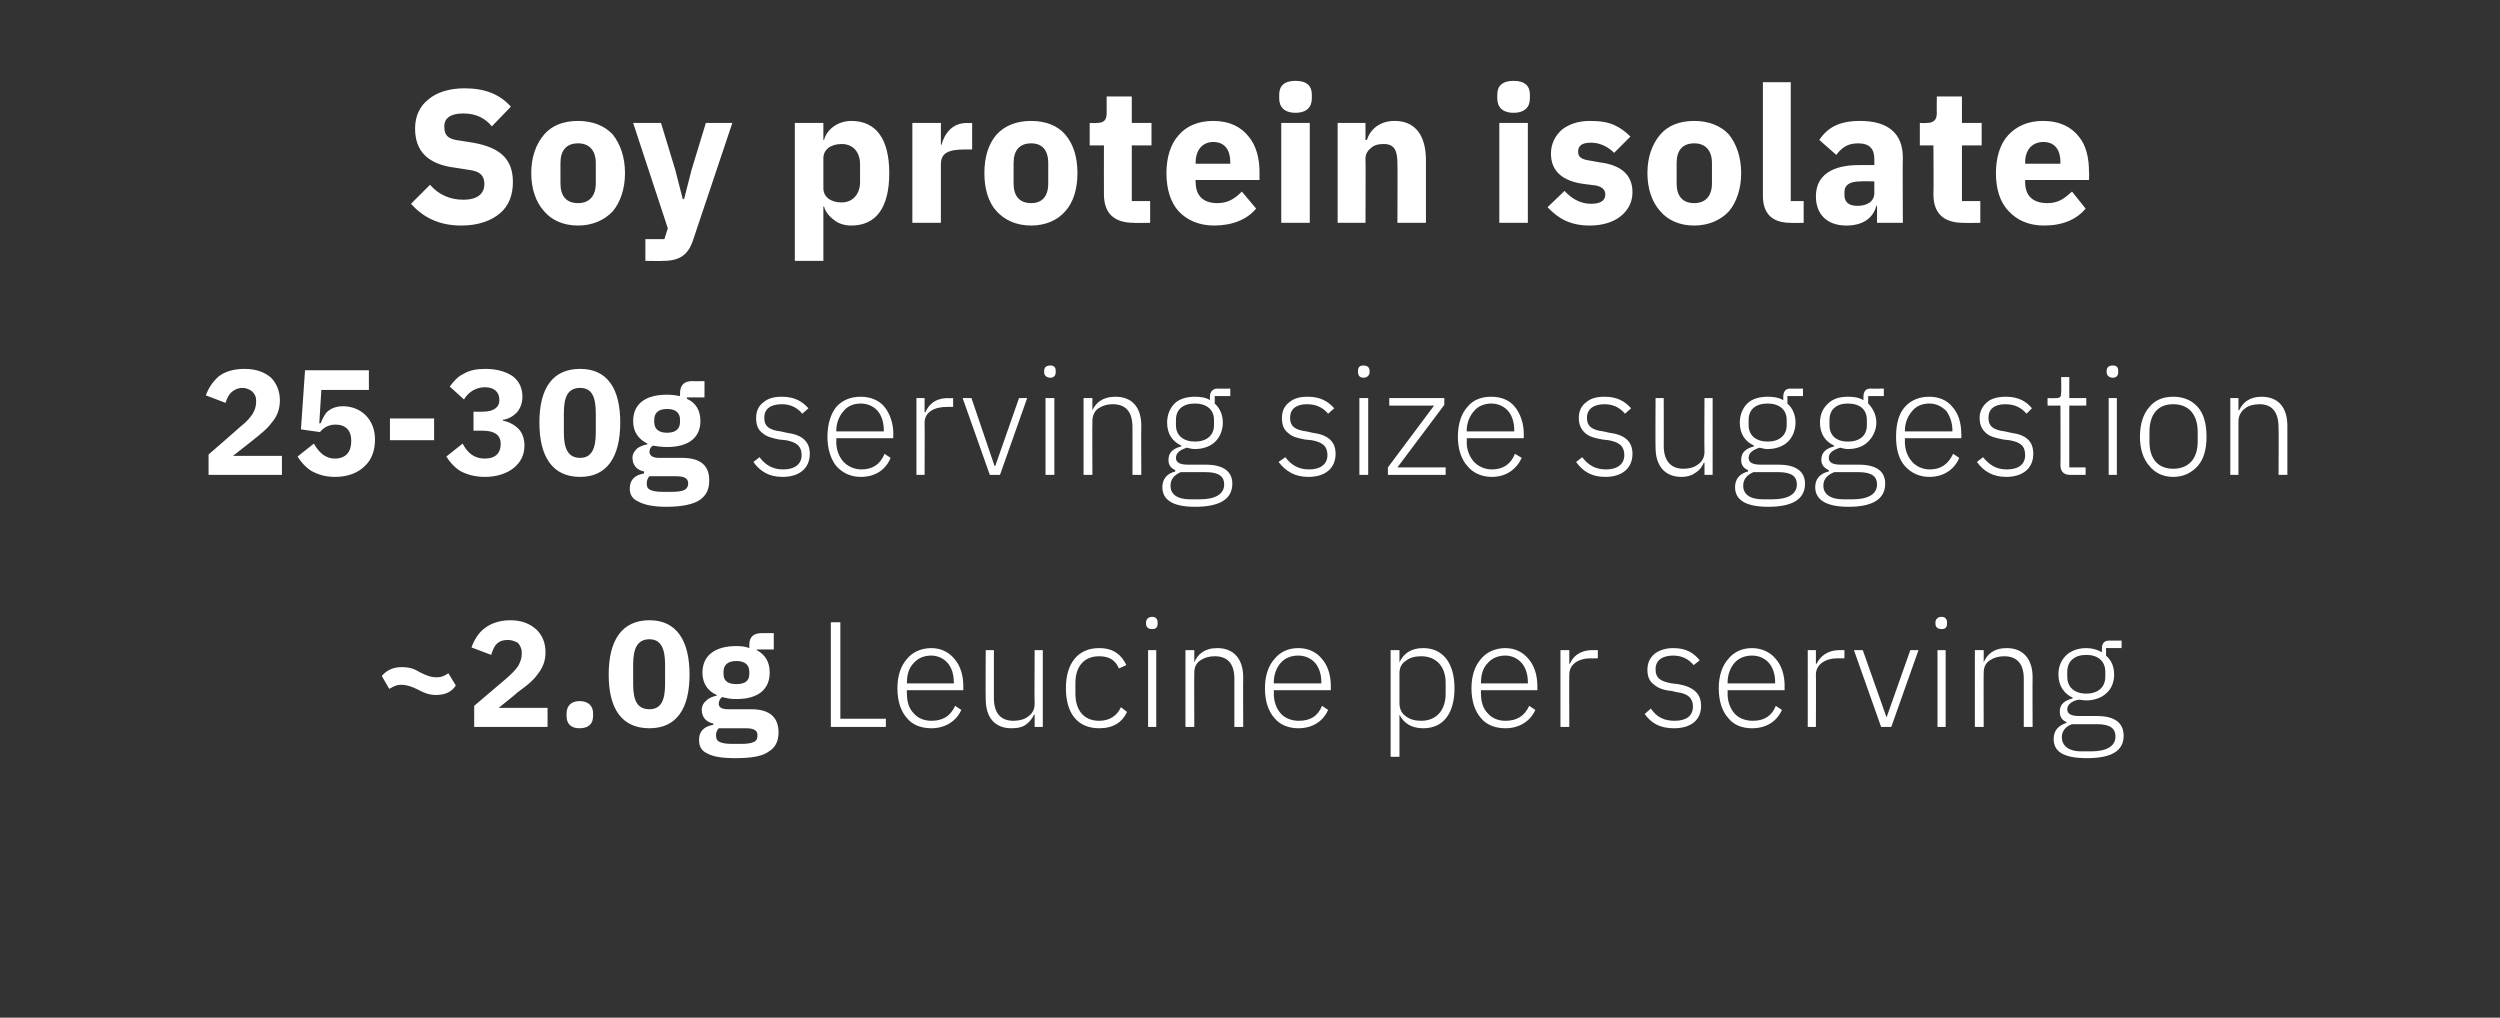 <?xml version="1.0" standalone="no"?><!DOCTYPE svg PUBLIC "-//W3C//DTD SVG 1.1//EN" "http://www.w3.org/Graphics/SVG/1.1/DTD/svg11.dtd"><svg xmlns="http://www.w3.org/2000/svg" version="1.1" width="368px" height="149.8px" viewBox="0 -11 368 149.8" style="top:-11px"><rect x="0" y="-11" width="368" height="149.8" fill="#333333" stroke="none"/>  <desc>Soy protein isolate 25 30g serving size suggestion ~2.0g Leucine per serving</desc>  <defs/>  <g id="Polygon179036">    <path d="M 67.1 89.9 C 67.1 89.9 66 88.1 66 88.1 C 65.4 88.5 65 88.7 64.3 88.7 C 63.4 88.7 62.7 88.4 61.9 88 C 60.9 87.4 60.2 87.2 59.1 87.2 C 57.7 87.2 56.8 87.8 56.2 88.5 C 56.2 88.5 57.3 90.4 57.3 90.4 C 58 90 58.4 89.8 59 89.8 C 59.9 89.8 60.7 90.1 61.5 90.5 C 62.4 91 63.2 91.3 64.2 91.3 C 65.7 91.3 66.6 90.7 67.1 89.9 Z M 80.6 93.2 L 73.4 93.2 C 73.4 93.2 76.22 90.95 76.2 90.9 C 77.3 90.1 78.4 89.3 79.1 88.3 C 79.9 87.3 80.3 86.3 80.3 85 C 80.3 83.6 79.8 82.5 79 81.7 C 78 80.8 76.8 80.3 75.1 80.3 C 73.5 80.3 72.2 80.8 71.3 81.5 C 70.4 82.2 69.8 83.2 69.4 84.3 C 69.4 84.3 72.3 85.4 72.3 85.4 C 72.5 84.8 72.7 84.2 73.1 83.8 C 73.5 83.4 74 83.2 74.8 83.2 C 75.3 83.2 75.8 83.4 76.2 83.6 C 76.5 83.9 76.8 84.4 76.8 85 C 76.8 85 76.8 85.3 76.8 85.3 C 76.8 85.9 76.6 86.4 76.3 87 C 75.9 87.6 75.3 88.2 74.5 88.9 C 74.49 88.9 69.8 92.9 69.8 92.9 L 69.8 96 L 80.6 96 L 80.6 93.2 Z M 87.3 94.4 C 87.3 94.4 87.3 94 87.3 94 C 87.3 93 86.7 92.2 85.3 92.2 C 84 92.2 83.4 93 83.4 94 C 83.4 94 83.4 94.4 83.4 94.4 C 83.4 95.5 84 96.2 85.3 96.2 C 86.7 96.2 87.3 95.5 87.3 94.4 Z M 101.5 88.3 C 101.5 83.3 99.6 80.3 95.6 80.3 C 91.5 80.3 89.6 83.3 89.6 88.3 C 89.6 93.3 91.5 96.2 95.6 96.2 C 99.6 96.2 101.5 93.3 101.5 88.3 Z M 93.2 89.7 C 93.2 89.7 93.2 86.8 93.2 86.8 C 93.2 84.5 93.8 83.1 95.6 83.1 C 97.3 83.1 97.9 84.5 97.9 86.8 C 97.9 86.8 97.9 89.7 97.9 89.7 C 97.9 92.1 97.3 93.4 95.6 93.4 C 93.8 93.4 93.2 92.1 93.2 89.7 Z M 110.6 93.4 C 110.6 93.4 107.2 93.4 107.2 93.4 C 106.2 93.4 105.8 93.1 105.8 92.6 C 105.8 92.2 106 91.8 106.3 91.6 C 107 91.8 107.6 91.9 108.4 91.9 C 111.7 91.9 113.3 90.4 113.3 88 C 113.3 86.5 112.7 85.4 111.4 84.7 C 111.36 84.74 111.4 84.6 111.4 84.6 L 113.9 84.6 L 113.9 82.2 C 113.9 82.2 112.08 82.19 112.1 82.2 C 111 82.2 110.3 82.7 110.3 83.9 C 110.3 83.9 110.3 84.4 110.3 84.4 C 109.8 84.2 109.2 84.1 108.4 84.1 C 105 84.1 103.4 85.7 103.4 88 C 103.4 89.5 104.1 90.7 105.5 91.3 C 105.5 91.3 105.5 91.4 105.5 91.4 C 105 91.5 104.4 91.7 104 92.1 C 103.6 92.4 103.3 92.9 103.3 93.5 C 103.3 94.5 103.9 95.3 105 95.5 C 105 95.5 105 95.7 105 95.7 C 103.7 95.9 102.9 96.6 102.9 97.9 C 102.9 98.8 103.2 99.5 104.1 99.9 C 105 100.4 106.3 100.6 108.3 100.6 C 110.7 100.6 112.3 100.3 113.2 99.6 C 114.2 99 114.6 98 114.6 96.8 C 114.6 94.7 113.4 93.4 110.6 93.4 Z M 111 98.2 C 110.6 98.4 110 98.5 109.1 98.5 C 109.1 98.5 107.8 98.5 107.8 98.5 C 106.9 98.5 106.3 98.4 105.9 98.2 C 105.5 98 105.4 97.7 105.4 97.2 C 105.4 96.9 105.5 96.5 105.8 96.2 C 105.8 96.2 109.8 96.2 109.8 96.2 C 111.1 96.2 111.5 96.6 111.5 97.2 C 111.5 97.7 111.4 98 111 98.2 Z M 106.5 88.2 C 106.5 88.2 106.5 87.9 106.5 87.9 C 106.5 86.9 107.1 86.3 108.4 86.3 C 109.7 86.3 110.3 86.9 110.3 87.9 C 110.3 87.9 110.3 88.2 110.3 88.2 C 110.3 89.2 109.7 89.7 108.4 89.7 C 107.1 89.7 106.5 89.2 106.5 88.2 Z M 130.4 96 L 130.4 94.8 L 123.7 94.8 L 123.7 80.6 L 122.3 80.6 L 122.3 96 L 130.4 96 Z M 141.5 93.5 C 141.5 93.5 140.6 92.9 140.6 92.9 C 139.9 94.4 138.8 95.1 137.1 95.1 C 136 95.1 135.1 94.7 134.5 94 C 133.8 93.3 133.5 92.3 133.5 91.1 C 133.47 91.12 133.5 90.6 133.5 90.6 L 141.8 90.6 C 141.8 90.6 141.8 89.98 141.8 90 C 141.8 88.3 141.3 86.9 140.5 86 C 139.7 85 138.5 84.4 137.1 84.4 C 135.6 84.4 134.3 85 133.5 86 C 132.6 87 132.1 88.5 132.1 90.3 C 132.1 92.2 132.6 93.7 133.5 94.7 C 134.3 95.7 135.6 96.2 137.1 96.2 C 139.2 96.2 140.8 95.1 141.5 93.5 Z M 139.5 86.6 C 140.1 87.3 140.4 88.3 140.4 89.4 C 140.44 89.43 140.4 89.6 140.4 89.6 L 133.5 89.6 C 133.5 89.6 133.47 89.5 133.5 89.5 C 133.5 88.3 133.8 87.3 134.5 86.6 C 135.1 85.9 136 85.5 137.1 85.5 C 138 85.5 138.9 85.9 139.5 86.6 Z M 152.3 96 L 153.5 96 L 153.5 84.7 L 152.3 84.7 C 152.3 84.7 152.25 92.6 152.3 92.6 C 152.3 93.5 151.9 94.1 151.3 94.5 C 150.8 94.9 150 95.1 149.2 95.1 C 147.3 95.1 146.3 94 146.3 91.7 C 146.31 91.7 146.3 84.7 146.3 84.7 L 145.1 84.7 C 145.1 84.7 145.06 91.94 145.1 91.9 C 145.1 94.7 146.5 96.2 148.9 96.2 C 149.9 96.2 150.6 96 151.1 95.6 C 151.6 95.2 152 94.7 152.2 94.2 C 152.17 94.18 152.3 94.2 152.3 94.2 L 152.3 96 Z M 165.9 93.8 C 165.9 93.8 165 93.1 165 93.1 C 164.4 94.4 163.3 95.1 161.8 95.1 C 159.5 95.1 158.3 93.5 158.3 91.1 C 158.3 91.1 158.3 89.5 158.3 89.5 C 158.3 87.2 159.5 85.6 161.8 85.6 C 163.3 85.6 164.2 86.2 164.7 87.4 C 164.7 87.4 165.8 86.9 165.8 86.9 C 165.1 85.4 163.9 84.4 161.8 84.4 C 158.7 84.4 156.9 86.6 156.9 90.3 C 156.9 94.1 158.7 96.2 161.8 96.2 C 163.9 96.2 165.2 95.3 165.9 93.8 Z M 170.4 80.8 C 170.4 80.8 170.4 80.6 170.4 80.6 C 170.4 80.2 170.2 79.8 169.6 79.8 C 169 79.8 168.7 80.2 168.7 80.6 C 168.7 80.6 168.7 80.8 168.7 80.8 C 168.7 81.3 169 81.6 169.6 81.6 C 170.2 81.6 170.4 81.3 170.4 80.8 Z M 169 96 L 170.2 96 L 170.2 84.7 L 169 84.7 L 169 96 Z M 175.8 96 C 175.8 96 175.77 88.04 175.8 88 C 175.8 87.2 176.1 86.6 176.7 86.2 C 177.3 85.8 178 85.6 178.8 85.6 C 180.7 85.6 181.7 86.7 181.7 88.9 C 181.71 88.95 181.7 96 181.7 96 L 183 96 C 183 96 182.97 88.73 183 88.7 C 183 86 181.6 84.4 179.2 84.4 C 177.3 84.4 176.3 85.3 175.8 86.5 C 175.84 86.48 175.8 86.5 175.8 86.5 L 175.8 84.7 L 174.5 84.7 L 174.5 96 L 175.8 96 Z M 195.5 93.5 C 195.5 93.5 194.6 92.9 194.6 92.9 C 194 94.4 192.9 95.1 191.2 95.1 C 190.1 95.1 189.1 94.7 188.5 94 C 187.9 93.3 187.5 92.3 187.5 91.1 C 187.54 91.12 187.5 90.6 187.5 90.6 L 195.9 90.6 C 195.9 90.6 195.88 89.98 195.9 90 C 195.9 88.3 195.4 86.9 194.6 86 C 193.8 85 192.6 84.4 191.1 84.4 C 189.6 84.4 188.4 85 187.6 86 C 186.7 87 186.2 88.5 186.2 90.3 C 186.2 92.2 186.7 93.7 187.6 94.7 C 188.4 95.7 189.7 96.2 191.1 96.2 C 193.3 96.2 194.8 95.1 195.5 93.5 Z M 193.6 86.6 C 194.2 87.3 194.5 88.3 194.5 89.4 C 194.52 89.43 194.5 89.6 194.5 89.6 L 187.5 89.6 C 187.5 89.6 187.54 89.5 187.5 89.5 C 187.5 88.3 187.9 87.3 188.5 86.6 C 189.1 85.9 190 85.5 191.1 85.5 C 192.1 85.5 193 85.9 193.6 86.6 Z M 204.7 100.4 L 206 100.4 L 206 94.2 C 206 94.2 206.02 94.16 206 94.2 C 206.6 95.4 207.7 96.2 209.5 96.2 C 212.4 96.2 214.1 94.1 214.1 90.3 C 214.1 86.6 212.4 84.4 209.5 84.4 C 207.7 84.4 206.6 85.2 206 86.5 C 206.02 86.5 206 86.5 206 86.5 L 206 84.7 L 204.7 84.7 L 204.7 100.4 Z M 206.9 94.4 C 206.3 94 206 93.3 206 92.5 C 206 92.5 206 88.1 206 88.1 C 206 87.3 206.3 86.7 206.9 86.3 C 207.5 85.8 208.3 85.6 209.2 85.6 C 211.4 85.6 212.8 87.1 212.8 89.5 C 212.8 89.5 212.8 91.1 212.8 91.1 C 212.8 93.6 211.4 95.1 209.2 95.1 C 208.3 95.1 207.5 94.9 206.9 94.4 Z M 226 93.5 C 226 93.5 225.1 92.9 225.1 92.9 C 224.4 94.4 223.3 95.1 221.6 95.1 C 220.5 95.1 219.6 94.7 219 94 C 218.3 93.3 218 92.3 218 91.1 C 217.97 91.12 218 90.6 218 90.6 L 226.3 90.6 C 226.3 90.6 226.31 89.98 226.3 90 C 226.3 88.3 225.8 86.9 225 86 C 224.2 85 223 84.4 221.6 84.4 C 220.1 84.4 218.8 85 218 86 C 217.1 87 216.6 88.5 216.6 90.3 C 216.6 92.2 217.1 93.7 218 94.7 C 218.8 95.7 220.1 96.2 221.6 96.2 C 223.7 96.2 225.3 95.1 226 93.5 Z M 224 86.6 C 224.6 87.3 224.9 88.3 224.9 89.4 C 224.94 89.43 224.9 89.6 224.9 89.6 L 218 89.6 C 218 89.6 217.97 89.5 218 89.5 C 218 88.3 218.3 87.3 219 86.6 C 219.6 85.9 220.5 85.5 221.6 85.5 C 222.5 85.5 223.4 85.9 224 86.6 Z M 231 96 C 231 96 230.97 88.26 231 88.3 C 231 86.8 232.3 85.9 234.2 85.9 C 234.18 85.93 235.2 85.9 235.2 85.9 L 235.2 84.7 C 235.2 84.7 234.42 84.7 234.4 84.7 C 232.5 84.7 231.5 85.7 231.1 86.7 C 231.06 86.72 231 86.7 231 86.7 L 231 84.7 L 229.7 84.7 L 229.7 96 L 231 96 Z M 250.4 92.9 C 250.4 91.1 249.3 90.1 247 89.7 C 247 89.7 246.1 89.6 246.1 89.6 C 244.5 89.3 243.7 88.9 243.7 87.5 C 243.7 86.2 244.7 85.5 246.3 85.5 C 247.8 85.5 248.7 86.2 249.3 86.9 C 249.3 86.9 250.2 86.2 250.2 86.2 C 249.3 85.1 248.2 84.4 246.3 84.4 C 245.2 84.4 244.3 84.7 243.6 85.2 C 242.9 85.8 242.5 86.5 242.5 87.6 C 242.5 88.6 242.8 89.3 243.5 89.8 C 244.1 90.3 244.9 90.6 246 90.7 C 246 90.7 246.9 90.9 246.9 90.9 C 248.5 91.1 249.2 91.8 249.2 93 C 249.2 94.4 248.2 95.1 246.5 95.1 C 245 95.1 243.9 94.6 243 93.3 C 243 93.3 242.1 94.1 242.1 94.1 C 243.1 95.5 244.4 96.2 246.4 96.2 C 248.9 96.2 250.4 95 250.4 92.9 Z M 262.3 93.5 C 262.3 93.5 261.4 92.9 261.4 92.9 C 260.8 94.4 259.7 95.1 258 95.1 C 256.9 95.1 255.9 94.7 255.3 94 C 254.7 93.3 254.3 92.3 254.3 91.1 C 254.33 91.12 254.3 90.6 254.3 90.6 L 262.7 90.6 C 262.7 90.6 262.67 89.98 262.7 90 C 262.7 88.3 262.2 86.9 261.4 86 C 260.6 85 259.3 84.4 257.9 84.4 C 256.4 84.4 255.2 85 254.4 86 C 253.5 87 253 88.5 253 90.3 C 253 92.2 253.5 93.7 254.4 94.7 C 255.2 95.7 256.4 96.2 257.9 96.2 C 260.1 96.2 261.6 95.1 262.3 93.5 Z M 260.4 86.6 C 261 87.3 261.3 88.3 261.3 89.4 C 261.31 89.43 261.3 89.6 261.3 89.6 L 254.3 89.6 C 254.3 89.6 254.33 89.5 254.3 89.5 C 254.3 88.3 254.7 87.3 255.3 86.6 C 255.9 85.9 256.8 85.5 257.9 85.5 C 258.9 85.5 259.8 85.9 260.4 86.6 Z M 267.3 96 C 267.3 96 267.33 88.26 267.3 88.3 C 267.3 86.8 268.7 85.9 270.5 85.9 C 270.55 85.93 271.5 85.9 271.5 85.9 L 271.5 84.7 C 271.5 84.7 270.79 84.7 270.8 84.7 C 268.9 84.7 267.9 85.7 267.4 86.7 C 267.42 86.72 267.3 86.7 267.3 86.7 L 267.3 84.7 L 266.1 84.7 L 266.1 96 L 267.3 96 Z M 276.9 96 L 278.4 96 L 282.4 84.7 L 281.2 84.7 L 277.7 94.6 L 277.7 94.6 L 274.2 84.7 L 272.9 84.7 L 276.9 96 Z M 286.6 80.8 C 286.6 80.8 286.6 80.6 286.6 80.6 C 286.6 80.2 286.4 79.8 285.8 79.8 C 285.2 79.8 284.9 80.2 284.9 80.6 C 284.9 80.6 284.9 80.8 284.9 80.8 C 284.9 81.3 285.2 81.6 285.8 81.6 C 286.4 81.6 286.6 81.3 286.6 80.8 Z M 285.2 96 L 286.4 96 L 286.4 84.7 L 285.2 84.7 L 285.2 96 Z M 292 96 C 292 96 291.97 88.04 292 88 C 292 87.2 292.3 86.6 292.9 86.2 C 293.5 85.8 294.2 85.6 295 85.6 C 296.9 85.6 297.9 86.7 297.9 88.9 C 297.91 88.95 297.9 96 297.9 96 L 299.2 96 C 299.2 96 299.17 88.73 299.2 88.7 C 299.2 86 297.8 84.4 295.4 84.4 C 293.5 84.4 292.5 85.3 292 86.5 C 292.04 86.48 292 86.5 292 86.5 L 292 84.7 L 290.7 84.7 L 290.7 96 L 292 96 Z M 308.7 94.4 C 308.7 94.4 306.1 94.4 306.1 94.4 C 304.9 94.4 304.3 94.1 304.3 93.4 C 304.3 92.7 305 92.2 305.9 92 C 306.3 92 306.7 92.1 307.1 92.1 C 308.3 92.1 309.4 91.7 310.1 91 C 310.8 90.4 311.2 89.4 311.2 88.3 C 311.2 87.1 310.8 86.2 310 85.5 C 310.04 85.47 310 84.4 310 84.4 L 312.3 84.4 L 312.3 83.3 C 312.3 83.3 310.39 83.29 310.4 83.3 C 309.7 83.3 309.4 83.8 309.4 84.4 C 309.4 84.4 309.4 85 309.4 85 C 308.7 84.6 307.9 84.4 307.1 84.4 C 305.9 84.4 304.8 84.8 304.1 85.5 C 303.4 86.2 303 87.1 303 88.3 C 303 89.9 303.8 91.1 305.1 91.7 C 305.1 91.7 305.1 91.8 305.1 91.8 C 304 92.1 303.2 92.6 303.2 93.7 C 303.2 94.5 303.5 95 304.2 95.3 C 304.2 95.3 304.2 95.4 304.2 95.4 C 303 95.8 302.3 96.5 302.3 97.8 C 302.3 99.6 303.7 100.6 307.2 100.6 C 310.7 100.6 312.6 99.6 312.6 97.3 C 312.6 95.5 311.4 94.4 308.7 94.4 Z M 307.8 99.6 C 307.8 99.6 306.4 99.6 306.4 99.6 C 304.4 99.6 303.5 98.7 303.5 97.5 C 303.5 96.6 304.1 95.9 305 95.6 C 305 95.6 308.7 95.6 308.7 95.6 C 310.7 95.6 311.4 96.3 311.4 97.4 C 311.4 98.9 310 99.6 307.8 99.6 Z M 304.3 88.6 C 304.3 88.6 304.3 87.9 304.3 87.9 C 304.3 86.3 305.4 85.4 307.1 85.4 C 308.8 85.4 309.9 86.3 309.9 87.9 C 309.9 87.9 309.9 88.6 309.9 88.6 C 309.9 90.2 308.8 91.1 307.1 91.1 C 305.4 91.1 304.3 90.2 304.3 88.6 Z " stroke="none" fill="#fff"/>  </g>  <g id="Polygon179035">    <path d="M 41.5 56.1 L 34.3 56.1 C 34.3 56.1 37.13 53.89 37.1 53.9 C 38.2 53 39.3 52.2 40 51.2 C 40.8 50.3 41.2 49.2 41.2 47.9 C 41.2 46.6 40.7 45.4 39.9 44.6 C 39 43.8 37.7 43.3 36 43.3 C 34.4 43.3 33.1 43.7 32.2 44.4 C 31.3 45.2 30.7 46.1 30.3 47.2 C 30.3 47.2 33.2 48.3 33.2 48.3 C 33.4 47.7 33.6 47.2 34 46.8 C 34.4 46.4 35 46.1 35.7 46.1 C 36.2 46.1 36.7 46.3 37.1 46.6 C 37.4 46.9 37.7 47.3 37.7 47.9 C 37.7 47.9 37.7 48.2 37.7 48.2 C 37.7 48.8 37.5 49.4 37.2 49.9 C 36.8 50.5 36.3 51.1 35.4 51.8 C 35.39 51.84 30.7 55.9 30.7 55.9 L 30.7 58.9 L 41.5 58.9 L 41.5 56.1 Z M 54.3 43.5 L 44.9 43.5 L 44.3 52.2 C 44.3 52.2 47.05 52.61 47.1 52.6 C 47.5 52.1 48.2 51.5 49.4 51.5 C 50.9 51.5 51.7 52.4 51.7 53.8 C 51.7 53.8 51.7 54 51.7 54 C 51.7 55.5 50.9 56.5 49.3 56.5 C 47.8 56.5 46.9 55.5 46.2 54.3 C 46.2 54.3 43.8 56.2 43.8 56.2 C 44.3 57 44.9 57.7 45.8 58.3 C 46.7 58.8 47.8 59.2 49.3 59.2 C 51.2 59.2 52.7 58.6 53.7 57.6 C 54.7 56.7 55.2 55.3 55.2 53.7 C 55.2 52.2 54.7 51 53.8 50.1 C 53 49.3 51.8 48.8 50.5 48.8 C 49.5 48.8 48.8 49.1 48.3 49.5 C 47.8 49.9 47.5 50.6 47.2 51.3 C 47.18 51.29 47 51.3 47 51.3 L 47.3 46.4 L 54.3 46.4 L 54.3 43.5 Z M 63.9 53.8 L 63.9 50.6 L 57.4 50.6 L 57.4 53.8 L 63.9 53.8 Z M 69.7 49.6 L 69.7 52.4 C 69.7 52.4 71.05 52.37 71.1 52.4 C 72.7 52.4 73.7 53 73.7 54.3 C 73.7 54.3 73.7 54.4 73.7 54.4 C 73.7 55.7 72.9 56.5 71.4 56.5 C 69.7 56.5 68.8 55.6 68.1 54.3 C 68.1 54.3 65.7 56.2 65.7 56.2 C 66.2 57 66.8 57.7 67.7 58.3 C 68.6 58.8 69.8 59.2 71.4 59.2 C 73.1 59.2 74.6 58.7 75.6 57.9 C 76.6 57.1 77.2 56 77.2 54.6 C 77.2 53.6 76.9 52.7 76.3 52.1 C 75.7 51.5 74.9 51.1 74 50.9 C 74 50.9 74 50.8 74 50.8 C 74.8 50.7 75.5 50.3 76.1 49.7 C 76.6 49.1 76.9 48.3 76.9 47.4 C 76.9 46.1 76.4 45.1 75.5 44.4 C 74.5 43.7 73.1 43.3 71.5 43.3 C 70.2 43.3 69.1 43.5 68.3 44 C 67.4 44.4 66.8 45.1 66.2 45.9 C 66.2 45.9 68.3 47.8 68.3 47.8 C 69 46.6 70.2 46 71.4 46 C 72.7 46 73.5 46.7 73.5 47.8 C 73.5 47.8 73.5 48 73.5 48 C 73.5 48.9 72.7 49.6 71.1 49.6 C 71.1 49.62 69.7 49.6 69.7 49.6 Z M 91.3 51.2 C 91.3 46.2 89.4 43.3 85.4 43.3 C 81.3 43.3 79.4 46.2 79.4 51.2 C 79.4 56.2 81.3 59.2 85.4 59.2 C 89.4 59.2 91.3 56.2 91.3 51.2 Z M 83 52.7 C 83 52.7 83 49.8 83 49.8 C 83 47.4 83.6 46.1 85.4 46.1 C 87.1 46.1 87.7 47.4 87.7 49.8 C 87.7 49.8 87.7 52.7 87.7 52.7 C 87.7 55 87.1 56.4 85.4 56.4 C 83.6 56.4 83 55 83 52.7 Z M 100.4 56.4 C 100.4 56.4 97 56.4 97 56.4 C 96 56.4 95.6 56 95.6 55.5 C 95.6 55.1 95.8 54.8 96.1 54.6 C 96.7 54.7 97.4 54.8 98.2 54.8 C 101.5 54.8 103.1 53.3 103.1 51 C 103.1 49.5 102.5 48.3 101.1 47.7 C 101.15 47.68 101.1 47.5 101.1 47.5 L 103.7 47.5 L 103.7 45.1 C 103.7 45.1 101.88 45.13 101.9 45.1 C 100.8 45.1 100.1 45.6 100.1 46.9 C 100.1 46.9 100.1 47.3 100.1 47.3 C 99.6 47.2 98.9 47.1 98.2 47.1 C 94.8 47.1 93.2 48.6 93.2 51 C 93.2 52.5 93.9 53.6 95.3 54.3 C 95.3 54.3 95.3 54.4 95.3 54.4 C 94.8 54.5 94.2 54.7 93.8 55 C 93.4 55.4 93.1 55.8 93.1 56.4 C 93.1 57.4 93.7 58.2 94.8 58.4 C 94.8 58.4 94.8 58.7 94.8 58.7 C 93.5 58.9 92.7 59.6 92.7 60.9 C 92.7 61.7 93 62.4 93.9 62.8 C 94.8 63.3 96.1 63.6 98.1 63.6 C 100.5 63.6 102.1 63.2 103 62.6 C 104 61.9 104.4 61 104.4 59.7 C 104.4 57.6 103.2 56.4 100.4 56.4 Z M 100.8 61.1 C 100.4 61.3 99.8 61.4 98.9 61.4 C 98.9 61.4 97.6 61.4 97.6 61.4 C 96.7 61.4 96.1 61.3 95.7 61.1 C 95.3 60.9 95.2 60.6 95.2 60.2 C 95.2 59.8 95.3 59.4 95.6 59.1 C 95.6 59.1 99.5 59.1 99.5 59.1 C 100.9 59.1 101.3 59.5 101.3 60.2 C 101.3 60.6 101.1 60.9 100.8 61.1 Z M 96.3 51.1 C 96.3 51.1 96.3 50.8 96.3 50.8 C 96.3 49.8 96.9 49.2 98.2 49.2 C 99.5 49.2 100.1 49.8 100.1 50.8 C 100.1 50.8 100.1 51.1 100.1 51.1 C 100.1 52.1 99.5 52.7 98.2 52.7 C 96.9 52.7 96.3 52.1 96.3 51.1 Z M 119.2 55.8 C 119.2 54 118.1 53 115.8 52.7 C 115.8 52.7 114.9 52.5 114.9 52.5 C 113.3 52.3 112.5 51.8 112.5 50.5 C 112.5 49.2 113.4 48.5 115.1 48.5 C 116.6 48.5 117.5 49.2 118.1 49.9 C 118.1 49.9 119 49.1 119 49.1 C 118.1 48.1 117 47.4 115.1 47.4 C 114 47.4 113.1 47.6 112.4 48.2 C 111.7 48.7 111.3 49.5 111.3 50.5 C 111.3 51.6 111.6 52.3 112.3 52.8 C 112.9 53.3 113.7 53.5 114.7 53.7 C 114.7 53.7 115.7 53.8 115.7 53.8 C 117.3 54.1 118 54.7 118 56 C 118 57.3 117 58.1 115.3 58.1 C 113.8 58.1 112.7 57.5 111.8 56.3 C 111.8 56.3 110.9 57 110.9 57 C 111.9 58.4 113.2 59.2 115.2 59.2 C 117.7 59.2 119.2 57.9 119.2 55.8 Z M 131.1 56.4 C 131.1 56.4 130.2 55.8 130.2 55.8 C 129.6 57.3 128.5 58.1 126.8 58.1 C 125.7 58.1 124.7 57.6 124.1 56.9 C 123.5 56.2 123.1 55.2 123.1 54.1 C 123.13 54.06 123.1 53.5 123.1 53.5 L 131.5 53.5 C 131.5 53.5 131.46 52.92 131.5 52.9 C 131.5 51.3 131 49.9 130.2 48.9 C 129.4 47.9 128.1 47.4 126.7 47.4 C 125.2 47.4 124 47.9 123.1 48.9 C 122.3 49.9 121.8 51.4 121.8 53.3 C 121.8 55.1 122.3 56.6 123.1 57.6 C 124 58.6 125.2 59.2 126.7 59.2 C 128.9 59.2 130.4 58.1 131.1 56.4 Z M 129.2 49.5 C 129.8 50.2 130.1 51.2 130.1 52.4 C 130.1 52.37 130.1 52.5 130.1 52.5 L 123.1 52.5 C 123.1 52.5 123.13 52.43 123.1 52.4 C 123.1 51.3 123.5 50.3 124.1 49.6 C 124.7 48.8 125.6 48.4 126.7 48.4 C 127.7 48.4 128.6 48.8 129.2 49.5 Z M 136.1 58.9 C 136.1 58.9 136.13 51.2 136.1 51.2 C 136.1 49.7 137.5 48.9 139.3 48.9 C 139.34 48.87 140.3 48.9 140.3 48.9 L 140.3 47.6 C 140.3 47.6 139.58 47.64 139.6 47.6 C 137.6 47.6 136.7 48.6 136.2 49.7 C 136.22 49.66 136.1 49.7 136.1 49.7 L 136.1 47.6 L 134.9 47.6 L 134.9 58.9 L 136.1 58.9 Z M 145.7 58.9 L 147.2 58.9 L 151.2 47.6 L 150 47.6 L 146.5 57.6 L 146.4 57.6 L 143 47.6 L 141.7 47.6 L 145.7 58.9 Z M 155.4 43.8 C 155.4 43.8 155.4 43.6 155.4 43.6 C 155.4 43.1 155.2 42.8 154.6 42.8 C 154 42.8 153.7 43.1 153.7 43.6 C 153.7 43.6 153.7 43.8 153.7 43.8 C 153.7 44.2 154 44.6 154.6 44.6 C 155.2 44.6 155.4 44.2 155.4 43.8 Z M 153.9 58.9 L 155.2 58.9 L 155.2 47.6 L 153.9 47.6 L 153.9 58.9 Z M 160.8 58.9 C 160.8 58.9 160.77 50.98 160.8 51 C 160.8 50.2 161.1 49.5 161.7 49.1 C 162.3 48.7 163 48.5 163.8 48.5 C 165.7 48.5 166.7 49.6 166.7 51.9 C 166.71 51.88 166.7 58.9 166.7 58.9 L 168 58.9 C 168 58.9 167.96 51.66 168 51.7 C 168 48.9 166.6 47.4 164.2 47.4 C 162.3 47.4 161.3 48.3 160.8 49.4 C 160.83 49.42 160.8 49.4 160.8 49.4 L 160.8 47.6 L 159.5 47.6 L 159.5 58.9 L 160.8 58.9 Z M 177.5 57.4 C 177.5 57.4 174.9 57.4 174.9 57.4 C 173.7 57.4 173.1 57.1 173.1 56.4 C 173.1 55.6 173.8 55.2 174.7 54.9 C 175.1 55 175.5 55.1 175.9 55.1 C 177.1 55.1 178.2 54.7 178.9 54 C 179.6 53.3 180 52.3 180 51.2 C 180 50.1 179.6 49.1 178.8 48.4 C 178.83 48.41 178.8 47.3 178.8 47.3 L 181.1 47.3 L 181.1 46.2 C 181.1 46.2 179.18 46.23 179.2 46.2 C 178.5 46.2 178.1 46.7 178.1 47.4 C 178.1 47.4 178.1 47.9 178.1 47.9 C 177.5 47.5 176.7 47.4 175.9 47.4 C 174.7 47.4 173.6 47.7 172.9 48.4 C 172.2 49.1 171.8 50.1 171.8 51.2 C 171.8 52.9 172.6 54 173.9 54.6 C 173.9 54.6 173.9 54.7 173.9 54.7 C 172.8 55 172 55.5 172 56.7 C 172 57.4 172.3 57.9 173 58.2 C 173 58.2 173 58.4 173 58.4 C 171.8 58.7 171.1 59.5 171.1 60.7 C 171.1 62.5 172.5 63.6 175.9 63.6 C 179.5 63.6 181.4 62.5 181.4 60.2 C 181.4 58.5 180.2 57.4 177.5 57.4 Z M 176.6 62.5 C 176.6 62.5 175.2 62.5 175.2 62.5 C 173.2 62.5 172.3 61.7 172.3 60.5 C 172.3 59.5 172.9 58.9 173.8 58.5 C 173.8 58.5 177.5 58.5 177.5 58.5 C 179.5 58.5 180.2 59.2 180.2 60.3 C 180.2 61.8 178.8 62.5 176.6 62.5 Z M 173.1 51.6 C 173.1 51.6 173.1 50.8 173.1 50.8 C 173.1 49.3 174.1 48.4 175.9 48.4 C 177.6 48.4 178.7 49.3 178.7 50.8 C 178.7 50.8 178.7 51.6 178.7 51.6 C 178.7 53.1 177.6 54 175.9 54 C 174.2 54 173.1 53.1 173.1 51.6 Z M 196.6 55.8 C 196.6 54 195.5 53 193.2 52.7 C 193.2 52.7 192.3 52.5 192.3 52.5 C 190.7 52.3 189.9 51.8 189.9 50.5 C 189.9 49.2 190.8 48.5 192.4 48.5 C 194 48.5 194.9 49.2 195.5 49.9 C 195.5 49.9 196.4 49.1 196.4 49.1 C 195.5 48.1 194.4 47.4 192.5 47.4 C 191.4 47.4 190.5 47.6 189.8 48.2 C 189.1 48.7 188.7 49.5 188.7 50.5 C 188.7 51.6 189 52.3 189.7 52.8 C 190.2 53.3 191.1 53.5 192.1 53.7 C 192.1 53.7 193.1 53.8 193.1 53.8 C 194.7 54.1 195.4 54.7 195.4 56 C 195.4 57.3 194.4 58.1 192.7 58.1 C 191.2 58.1 190.1 57.5 189.2 56.3 C 189.2 56.3 188.2 57 188.2 57 C 189.3 58.4 190.6 59.2 192.6 59.2 C 195.1 59.2 196.6 57.9 196.6 55.8 Z M 201.6 43.8 C 201.6 43.8 201.6 43.6 201.6 43.6 C 201.6 43.1 201.3 42.8 200.7 42.8 C 200.1 42.8 199.9 43.1 199.9 43.6 C 199.9 43.6 199.9 43.8 199.9 43.8 C 199.9 44.2 200.1 44.6 200.7 44.6 C 201.3 44.6 201.6 44.2 201.6 43.8 Z M 200.1 58.9 L 201.4 58.9 L 201.4 47.6 L 200.1 47.6 L 200.1 58.9 Z M 212.8 58.9 L 212.8 57.8 L 205.7 57.8 L 212.6 48.6 L 212.6 47.6 L 204.5 47.6 L 204.5 48.7 L 211.1 48.7 L 204.3 57.8 L 204.3 58.9 L 212.8 58.9 Z M 224 56.4 C 224 56.4 223 55.8 223 55.8 C 222.4 57.3 221.3 58.1 219.6 58.1 C 218.5 58.1 217.5 57.6 216.9 56.9 C 216.3 56.2 215.9 55.2 215.9 54.1 C 215.94 54.06 215.9 53.5 215.9 53.5 L 224.3 53.5 C 224.3 53.5 224.28 52.92 224.3 52.9 C 224.3 51.3 223.8 49.9 223 48.9 C 222.2 47.9 221 47.4 219.5 47.4 C 218 47.4 216.8 47.9 216 48.9 C 215.1 49.9 214.6 51.4 214.6 53.3 C 214.6 55.1 215.1 56.6 216 57.6 C 216.8 58.6 218.1 59.2 219.6 59.2 C 221.7 59.2 223.2 58.1 224 56.4 Z M 222 49.5 C 222.6 50.2 222.9 51.2 222.9 52.4 C 222.92 52.37 222.9 52.5 222.9 52.5 L 215.9 52.5 C 215.9 52.5 215.94 52.43 215.9 52.4 C 215.9 51.3 216.3 50.3 216.9 49.6 C 217.5 48.8 218.5 48.4 219.5 48.4 C 220.5 48.4 221.4 48.8 222 49.5 Z M 240.3 55.8 C 240.3 54 239.2 53 236.9 52.7 C 236.9 52.7 236 52.5 236 52.5 C 234.4 52.3 233.6 51.8 233.6 50.5 C 233.6 49.2 234.6 48.5 236.2 48.5 C 237.7 48.5 238.6 49.2 239.2 49.9 C 239.2 49.9 240.1 49.1 240.1 49.1 C 239.2 48.1 238.1 47.4 236.2 47.4 C 235.1 47.4 234.2 47.6 233.5 48.2 C 232.8 48.7 232.4 49.5 232.4 50.5 C 232.4 51.6 232.8 52.3 233.4 52.8 C 234 53.3 234.8 53.5 235.9 53.7 C 235.9 53.7 236.8 53.8 236.8 53.8 C 238.4 54.1 239.1 54.7 239.1 56 C 239.1 57.3 238.1 58.1 236.4 58.1 C 234.9 58.1 233.8 57.5 232.9 56.3 C 232.9 56.3 232 57 232 57 C 233 58.4 234.3 59.2 236.3 59.2 C 238.8 59.2 240.3 57.9 240.3 55.8 Z M 250.9 58.9 L 252.1 58.9 L 252.1 47.6 L 250.9 47.6 C 250.9 47.6 250.86 55.54 250.9 55.5 C 250.9 56.4 250.5 57 249.9 57.4 C 249.4 57.8 248.6 58 247.8 58 C 246 58 244.9 56.9 244.9 54.6 C 244.92 54.63 244.9 47.6 244.9 47.6 L 243.7 47.6 C 243.7 47.6 243.66 54.88 243.7 54.9 C 243.7 57.6 245.1 59.2 247.5 59.2 C 248.5 59.2 249.2 58.9 249.7 58.5 C 250.2 58.2 250.6 57.6 250.8 57.1 C 250.77 57.12 250.9 57.1 250.9 57.1 L 250.9 58.9 Z M 261.8 57.4 C 261.8 57.4 259.2 57.4 259.2 57.4 C 258 57.4 257.4 57.1 257.4 56.4 C 257.4 55.6 258.1 55.2 259 54.9 C 259.4 55 259.8 55.1 260.2 55.1 C 261.4 55.1 262.5 54.7 263.2 54 C 263.9 53.3 264.3 52.3 264.3 51.2 C 264.3 50.1 263.9 49.1 263.1 48.4 C 263.13 48.41 263.1 47.3 263.1 47.3 L 265.4 47.3 L 265.4 46.2 C 265.4 46.2 263.48 46.23 263.5 46.2 C 262.8 46.2 262.5 46.7 262.5 47.4 C 262.5 47.4 262.5 47.9 262.5 47.9 C 261.8 47.5 261 47.4 260.2 47.4 C 259 47.4 257.9 47.7 257.2 48.4 C 256.5 49.1 256.1 50.1 256.1 51.2 C 256.1 52.9 256.9 54 258.2 54.6 C 258.2 54.6 258.2 54.7 258.2 54.7 C 257.1 55 256.3 55.5 256.3 56.7 C 256.3 57.4 256.6 57.9 257.3 58.2 C 257.3 58.2 257.3 58.4 257.3 58.4 C 256.1 58.7 255.4 59.5 255.4 60.7 C 255.4 62.5 256.8 63.6 260.3 63.6 C 263.8 63.6 265.7 62.5 265.7 60.2 C 265.7 58.5 264.5 57.4 261.8 57.4 Z M 260.9 62.5 C 260.9 62.5 259.5 62.5 259.5 62.5 C 257.5 62.5 256.6 61.7 256.6 60.5 C 256.6 59.5 257.2 58.9 258.1 58.5 C 258.1 58.5 261.8 58.5 261.8 58.5 C 263.8 58.5 264.5 59.2 264.5 60.3 C 264.5 61.8 263.1 62.5 260.9 62.5 Z M 257.4 51.6 C 257.4 51.6 257.4 50.8 257.4 50.8 C 257.4 49.3 258.4 48.4 260.2 48.4 C 261.9 48.4 263 49.3 263 50.8 C 263 50.8 263 51.6 263 51.6 C 263 53.1 261.9 54 260.2 54 C 258.5 54 257.4 53.1 257.4 51.6 Z M 273.6 57.4 C 273.6 57.4 271 57.4 271 57.4 C 269.8 57.4 269.2 57.1 269.2 56.4 C 269.2 55.6 269.9 55.2 270.9 54.9 C 271.3 55 271.6 55.1 272 55.1 C 273.3 55.1 274.3 54.7 275 54 C 275.7 53.3 276.2 52.3 276.2 51.2 C 276.2 50.1 275.7 49.1 275 48.4 C 274.97 48.41 275 47.3 275 47.3 L 277.3 47.3 L 277.3 46.2 C 277.3 46.2 275.32 46.23 275.3 46.2 C 274.6 46.2 274.3 46.7 274.3 47.4 C 274.3 47.4 274.3 47.9 274.3 47.9 C 273.6 47.5 272.9 47.4 272 47.4 C 270.8 47.4 269.8 47.7 269.1 48.4 C 268.3 49.1 267.9 50.1 267.9 51.2 C 267.9 52.9 268.7 54 270 54.6 C 270 54.6 270 54.7 270 54.7 C 268.9 55 268.1 55.5 268.1 56.7 C 268.1 57.4 268.5 57.9 269.2 58.2 C 269.2 58.2 269.2 58.4 269.2 58.4 C 267.9 58.7 267.2 59.5 267.2 60.7 C 267.2 62.5 268.7 63.6 272.1 63.6 C 275.6 63.6 277.5 62.5 277.5 60.2 C 277.5 58.5 276.4 57.4 273.6 57.4 Z M 272.7 62.5 C 272.7 62.5 271.3 62.5 271.3 62.5 C 269.4 62.5 268.4 61.7 268.4 60.5 C 268.4 59.5 269 58.9 270 58.5 C 270 58.5 273.6 58.5 273.6 58.5 C 275.6 58.5 276.3 59.2 276.3 60.3 C 276.3 61.8 274.9 62.5 272.7 62.5 Z M 269.3 51.6 C 269.3 51.6 269.3 50.8 269.3 50.8 C 269.3 49.3 270.3 48.4 272 48.4 C 273.8 48.4 274.8 49.3 274.8 50.8 C 274.8 50.8 274.8 51.6 274.8 51.6 C 274.8 53.1 273.8 54 272 54 C 270.3 54 269.3 53.1 269.3 51.6 Z M 288.4 56.4 C 288.4 56.4 287.5 55.8 287.5 55.8 C 286.8 57.3 285.7 58.1 284.1 58.1 C 282.9 58.1 282 57.6 281.4 56.9 C 280.8 56.2 280.4 55.2 280.4 54.1 C 280.4 54.06 280.4 53.5 280.4 53.5 L 288.7 53.5 C 288.7 53.5 288.74 52.92 288.7 52.9 C 288.7 51.3 288.3 49.9 287.4 48.9 C 286.6 47.9 285.4 47.4 284 47.4 C 282.5 47.4 281.3 47.9 280.4 48.9 C 279.5 49.9 279.1 51.4 279.1 53.3 C 279.1 55.1 279.5 56.6 280.4 57.6 C 281.3 58.6 282.5 59.2 284 59.2 C 286.1 59.2 287.7 58.1 288.4 56.4 Z M 286.5 49.5 C 287 50.2 287.4 51.2 287.4 52.4 C 287.38 52.37 287.4 52.5 287.4 52.5 L 280.4 52.5 C 280.4 52.5 280.4 52.43 280.4 52.4 C 280.4 51.3 280.8 50.3 281.4 49.6 C 282 48.8 282.9 48.4 284 48.4 C 285 48.4 285.8 48.8 286.5 49.5 Z M 299.3 55.8 C 299.3 54 298.3 53 296 52.7 C 296 52.7 295.1 52.5 295.1 52.5 C 293.5 52.3 292.7 51.8 292.7 50.5 C 292.7 49.2 293.6 48.5 295.2 48.5 C 296.8 48.5 297.7 49.2 298.3 49.9 C 298.3 49.9 299.1 49.1 299.1 49.1 C 298.3 48.1 297.1 47.4 295.3 47.4 C 294.2 47.4 293.2 47.6 292.5 48.2 C 291.9 48.7 291.4 49.5 291.4 50.5 C 291.4 51.6 291.8 52.3 292.4 52.8 C 293 53.3 293.9 53.5 294.9 53.7 C 294.9 53.7 295.8 53.8 295.8 53.8 C 297.5 54.1 298.1 54.7 298.1 56 C 298.1 57.3 297.2 58.1 295.4 58.1 C 293.9 58.1 292.9 57.5 291.9 56.3 C 291.9 56.3 291 57 291 57 C 292 58.4 293.4 59.2 295.3 59.2 C 297.8 59.2 299.3 57.9 299.3 55.8 Z M 307 58.9 L 307 57.8 L 304.6 57.8 L 304.6 48.7 L 307.1 48.7 L 307.1 47.6 L 304.6 47.6 L 304.6 44.5 L 303.4 44.5 C 303.4 44.5 303.44 46.78 303.4 46.8 C 303.4 47.4 303.3 47.6 302.6 47.6 C 302.64 47.64 301.4 47.6 301.4 47.6 L 301.4 48.7 L 303.3 48.7 C 303.3 48.7 303.33 57.52 303.3 57.5 C 303.3 58.4 303.8 58.9 304.7 58.9 C 304.71 58.9 307 58.9 307 58.9 Z M 311.8 43.8 C 311.8 43.8 311.8 43.6 311.8 43.6 C 311.8 43.1 311.6 42.8 311 42.8 C 310.4 42.8 310.1 43.1 310.1 43.6 C 310.1 43.6 310.1 43.8 310.1 43.8 C 310.1 44.2 310.4 44.6 311 44.6 C 311.6 44.6 311.8 44.2 311.8 43.8 Z M 310.4 58.9 L 311.6 58.9 L 311.6 47.6 L 310.4 47.6 L 310.4 58.9 Z M 323.5 57.6 C 324.4 56.6 324.8 55.1 324.8 53.3 C 324.8 51.4 324.4 49.9 323.5 48.9 C 322.6 47.9 321.4 47.4 319.9 47.4 C 318.4 47.4 317.2 47.9 316.4 48.9 C 315.5 49.9 315 51.4 315 53.3 C 315 55.1 315.5 56.6 316.4 57.6 C 317.2 58.6 318.4 59.2 319.9 59.2 C 321.4 59.2 322.6 58.6 323.5 57.6 Z M 316.4 54 C 316.4 54 316.4 52.6 316.4 52.6 C 316.4 49.9 317.7 48.5 319.9 48.5 C 322.1 48.5 323.5 49.9 323.5 52.6 C 323.5 52.6 323.5 54 323.5 54 C 323.5 56.6 322.1 58 319.9 58 C 317.7 58 316.4 56.6 316.4 54 Z M 329.5 58.9 C 329.5 58.9 329.51 50.98 329.5 51 C 329.5 50.2 329.9 49.5 330.5 49.1 C 331 48.7 331.8 48.5 332.6 48.5 C 334.4 48.5 335.4 49.6 335.4 51.9 C 335.45 51.88 335.4 58.9 335.4 58.9 L 336.7 58.9 C 336.7 58.9 336.7 51.66 336.7 51.7 C 336.7 48.9 335.3 47.4 332.9 47.4 C 331.1 47.4 330.1 48.3 329.6 49.4 C 329.57 49.42 329.5 49.4 329.5 49.4 L 329.5 47.6 L 328.3 47.6 L 328.3 58.9 L 329.5 58.9 Z " stroke="none" fill="#fff"/>  </g>  <g id="Polygon179034">    <path d="M 73.6 20.4 C 74.9 19.3 75.5 17.7 75.5 15.8 C 75.5 12.4 73.6 10.7 69.6 10 C 69.6 10 67.7 9.7 67.7 9.7 C 66 9.5 65.4 9 65.4 7.6 C 65.4 6.4 66.3 5.7 68.2 5.7 C 70.2 5.7 71.5 6.5 72.4 7.6 C 72.4 7.6 75.2 4.7 75.2 4.7 C 73.6 2.9 71.4 2 68.4 2 C 66.1 2 64.3 2.6 63.1 3.6 C 61.8 4.6 61.1 6.1 61.1 7.9 C 61.1 11.2 62.9 13.2 67.1 13.7 C 67.1 13.7 69 14 69 14 C 70.8 14.2 71.3 15 71.3 16.1 C 71.3 17.5 70.3 18.4 68.2 18.4 C 66.3 18.4 64.6 17.7 63.3 16.2 C 63.3 16.2 60.5 19 60.5 19 C 62.2 20.9 64.5 22.2 67.9 22.2 C 70.4 22.2 72.3 21.5 73.6 20.4 Z M 90.2 20.1 C 91.3 18.8 92 16.8 92 14.5 C 92 12.1 91.3 10.2 90.2 8.8 C 89 7.5 87.2 6.8 85.1 6.8 C 82.9 6.8 81.2 7.5 80.1 8.8 C 78.9 10.2 78.2 12.1 78.2 14.5 C 78.2 16.8 78.9 18.8 80.1 20.1 C 81.2 21.4 82.9 22.2 85.1 22.2 C 87.2 22.2 89 21.4 90.2 20.1 Z M 82.5 16 C 82.5 16 82.5 13 82.5 13 C 82.5 11.1 83.4 10.1 85.1 10.1 C 86.7 10.1 87.7 11.1 87.7 13 C 87.7 13 87.7 16 87.7 16 C 87.7 17.9 86.7 18.9 85.1 18.9 C 83.4 18.9 82.5 17.9 82.5 16 Z M 101.8 14 L 100.7 18.3 L 100.5 18.3 L 99.4 14 L 97.3 7.1 L 93.2 7.1 L 98.3 22.6 L 97.8 24.2 L 95 24.2 L 95 27.4 C 95 27.4 97.61 27.44 97.6 27.4 C 100.2 27.4 101.4 26.4 102.1 24.1 C 102.11 24.11 107.8 7.1 107.8 7.1 L 103.9 7.1 L 101.8 14 Z M 117 27.4 L 121.2 27.4 L 121.2 19.4 C 121.2 19.4 121.32 19.38 121.3 19.4 C 121.5 20.2 122.1 20.9 122.8 21.4 C 123.4 21.9 124.3 22.2 125.3 22.2 C 129 22.2 130.9 19.5 130.9 14.5 C 130.9 9.5 129 6.8 125.3 6.8 C 123.4 6.8 121.7 8 121.3 9.6 C 121.32 9.6 121.2 9.6 121.2 9.6 L 121.2 7.1 L 117 7.1 L 117 27.4 Z M 121.2 16.7 C 121.2 16.7 121.2 12.3 121.2 12.3 C 121.2 11 122.3 10.2 123.9 10.2 C 125.5 10.2 126.6 11.3 126.6 13.2 C 126.6 13.2 126.6 15.8 126.6 15.8 C 126.6 17.6 125.5 18.8 123.9 18.8 C 122.3 18.8 121.2 18 121.2 16.7 Z M 138.5 21.8 C 138.5 21.8 138.49 13.24 138.5 13.2 C 138.5 11.5 139.6 11 142.1 11 C 142.07 11 143.1 11 143.1 11 L 143.1 7.1 C 143.1 7.1 142.38 7.14 142.4 7.1 C 141.2 7.1 140.4 7.5 139.8 8.1 C 139.2 8.7 138.8 9.5 138.6 10.3 C 138.63 10.33 138.5 10.3 138.5 10.3 L 138.5 7.1 L 134.3 7.1 L 134.3 21.8 L 138.5 21.8 Z M 156.8 20.1 C 158 18.8 158.6 16.8 158.6 14.5 C 158.6 12.1 158 10.2 156.8 8.8 C 155.7 7.5 153.9 6.8 151.8 6.8 C 149.6 6.8 147.9 7.5 146.7 8.8 C 145.5 10.2 144.9 12.1 144.9 14.5 C 144.9 16.8 145.5 18.8 146.7 20.1 C 147.9 21.4 149.6 22.2 151.8 22.2 C 153.9 22.2 155.7 21.4 156.8 20.1 Z M 149.2 16 C 149.2 16 149.2 13 149.2 13 C 149.2 11.1 150.1 10.1 151.8 10.1 C 153.4 10.1 154.3 11.1 154.3 13 C 154.3 13 154.3 16 154.3 16 C 154.3 17.9 153.4 18.9 151.8 18.9 C 150.1 18.9 149.2 17.9 149.2 16 Z M 169.3 21.8 L 169.3 18.6 L 166.6 18.6 L 166.6 10.4 L 169.5 10.4 L 169.5 7.1 L 166.6 7.1 L 166.6 3.2 L 162.9 3.2 C 162.9 3.2 162.9 5.57 162.9 5.6 C 162.9 6.6 162.6 7.1 161.4 7.1 C 161.45 7.14 160.4 7.1 160.4 7.1 L 160.4 10.4 L 162.5 10.4 C 162.5 10.4 162.48 17.56 162.5 17.6 C 162.5 20.4 164 21.8 166.9 21.8 C 166.85 21.84 169.3 21.8 169.3 21.8 Z M 184.9 19.7 C 184.9 19.7 182.8 17.2 182.8 17.2 C 181.9 18.1 180.9 18.9 179.2 18.9 C 177 18.9 176 17.7 176 15.8 C 175.95 15.76 176 15.5 176 15.5 L 185.4 15.5 C 185.4 15.5 185.39 14.31 185.4 14.3 C 185.4 12.3 184.9 10.4 183.8 9.1 C 182.7 7.7 181 6.8 178.6 6.8 C 176.3 6.8 174.6 7.6 173.5 8.9 C 172.3 10.2 171.7 12.2 171.7 14.5 C 171.7 16.8 172.3 18.8 173.5 20.1 C 174.7 21.4 176.5 22.2 178.7 22.2 C 181.4 22.2 183.6 21.3 184.9 19.7 Z M 181.1 12.9 C 181.1 12.85 181.1 13.1 181.1 13.1 L 176 13.1 C 176 13.1 175.95 12.88 176 12.9 C 176 11.1 177 9.9 178.6 9.9 C 180.3 9.9 181.1 11.1 181.1 12.9 Z M 193.1 3.5 C 193.1 3.5 193.1 2.9 193.1 2.9 C 193.1 1.7 192.4 0.9 190.7 0.9 C 189 0.9 188.3 1.7 188.3 2.9 C 188.3 2.9 188.3 3.5 188.3 3.5 C 188.3 4.7 189 5.6 190.7 5.6 C 192.4 5.6 193.1 4.7 193.1 3.5 Z M 188.6 21.8 L 192.8 21.8 L 192.8 7.1 L 188.6 7.1 L 188.6 21.8 Z M 201 21.8 C 201 21.8 201.04 12.32 201 12.3 C 201 11.6 201.4 11.1 201.9 10.7 C 202.4 10.3 203 10.2 203.7 10.2 C 205.2 10.2 205.7 11.1 205.7 13 C 205.74 12.96 205.7 21.8 205.7 21.8 L 209.9 21.8 C 209.9 21.8 209.89 12.63 209.9 12.6 C 209.9 8.9 208.3 6.8 205.3 6.8 C 203 6.8 201.7 8.1 201.2 9.6 C 201.21 9.63 201 9.6 201 9.6 L 201 7.1 L 196.9 7.1 L 196.9 21.8 L 201 21.8 Z M 225.2 3.5 C 225.2 3.5 225.2 2.9 225.2 2.9 C 225.2 1.7 224.5 0.9 222.8 0.9 C 221.1 0.9 220.4 1.7 220.4 2.9 C 220.4 2.9 220.4 3.5 220.4 3.5 C 220.4 4.7 221.1 5.6 222.8 5.6 C 224.5 5.6 225.2 4.7 225.2 3.5 Z M 220.7 21.8 L 224.9 21.8 L 224.9 7.1 L 220.7 7.1 L 220.7 21.8 Z M 238.6 20.8 C 239.7 19.9 240.3 18.7 240.3 17.3 C 240.3 14.8 238.7 13.3 235.5 12.9 C 235.5 12.9 233.8 12.6 233.8 12.6 C 232.6 12.4 232.3 12 232.3 11.3 C 232.3 10.5 232.8 10 234.2 10 C 235.5 10 236.7 10.6 237.6 11.5 C 237.6 11.5 240 9.1 240 9.1 C 239.3 8.4 238.5 7.8 237.6 7.4 C 236.7 7 235.6 6.8 234 6.8 C 232.3 6.8 230.9 7.3 229.9 8.1 C 228.9 9 228.3 10.2 228.3 11.6 C 228.3 14.2 230 15.7 233.3 16.1 C 233.3 16.1 234.9 16.3 234.9 16.3 C 235.8 16.5 236.3 16.9 236.3 17.6 C 236.3 18.4 235.8 19 234.2 19 C 232.6 19 231.3 18.2 230.3 17.1 C 230.3 17.1 227.8 19.5 227.8 19.5 C 229.4 21.2 231.2 22.2 234 22.2 C 235.9 22.2 237.5 21.7 238.6 20.8 Z M 254.5 20.1 C 255.6 18.8 256.3 16.8 256.3 14.5 C 256.3 12.1 255.6 10.2 254.5 8.8 C 253.3 7.5 251.5 6.8 249.4 6.8 C 247.2 6.8 245.5 7.5 244.4 8.8 C 243.2 10.2 242.5 12.1 242.5 14.5 C 242.5 16.8 243.2 18.8 244.4 20.1 C 245.5 21.4 247.2 22.2 249.4 22.2 C 251.5 22.2 253.3 21.4 254.5 20.1 Z M 246.8 16 C 246.8 16 246.8 13 246.8 13 C 246.8 11.1 247.7 10.1 249.4 10.1 C 251 10.1 252 11.1 252 13 C 252 13 252 16 252 16 C 252 17.9 251 18.9 249.4 18.9 C 247.7 18.9 246.8 17.9 246.8 16 Z M 265.5 21.8 L 265.5 18.6 L 263.6 18.6 L 263.6 1.1 L 259.5 1.1 C 259.5 1.1 259.5 17.81 259.5 17.8 C 259.5 20.4 260.8 21.8 263.6 21.8 C 263.62 21.84 265.5 21.8 265.5 21.8 Z M 280.1 12.2 C 280.05 12.18 280.1 21.8 280.1 21.8 L 276.3 21.8 L 276.3 19.3 C 276.3 19.3 276.16 19.26 276.2 19.3 C 275.7 21.2 274.1 22.2 271.8 22.2 C 268.9 22.2 267.3 20.5 267.3 17.9 C 267.3 14.8 269.7 13.3 273.6 13.3 C 273.59 13.3 275.9 13.3 275.9 13.3 C 275.9 13.3 275.91 12.38 275.9 12.4 C 275.9 10.9 275.2 10.1 273.5 10.1 C 271.8 10.1 271 10.9 270.3 11.8 C 270.3 11.8 267.8 9.6 267.8 9.6 C 269 7.8 270.7 6.8 273.8 6.8 C 278 6.8 280.1 8.7 280.1 12.2 Z M 275.9 15.7 C 275.9 15.7 273.89 15.65 273.9 15.7 C 272.3 15.7 271.5 16.2 271.5 17.3 C 271.5 17.3 271.5 17.7 271.5 17.7 C 271.5 18.8 272.2 19.3 273.4 19.3 C 274.8 19.3 275.9 18.7 275.9 17.4 C 275.91 17.39 275.9 15.7 275.9 15.7 Z M 291.5 21.8 L 291.5 18.6 L 288.8 18.6 L 288.8 10.4 L 291.7 10.4 L 291.7 7.1 L 288.8 7.1 L 288.8 3.2 L 285.1 3.2 C 285.1 3.2 285.07 5.57 285.1 5.6 C 285.1 6.6 284.7 7.1 283.6 7.1 C 283.61 7.14 282.6 7.1 282.6 7.1 L 282.6 10.4 L 284.6 10.4 C 284.6 10.4 284.65 17.56 284.6 17.6 C 284.6 20.4 286.1 21.8 289 21.8 C 289.01 21.84 291.5 21.8 291.5 21.8 Z M 307 19.7 C 307 19.7 305 17.2 305 17.2 C 304 18.1 303.1 18.9 301.4 18.9 C 299.1 18.9 298.1 17.7 298.1 15.8 C 298.11 15.76 298.1 15.5 298.1 15.5 L 307.5 15.5 C 307.5 15.5 307.55 14.31 307.5 14.3 C 307.5 12.3 307.1 10.4 306 9.1 C 304.9 7.7 303.2 6.8 300.7 6.8 C 298.5 6.8 296.8 7.6 295.6 8.9 C 294.4 10.2 293.8 12.2 293.8 14.5 C 293.8 16.8 294.4 18.8 295.7 20.1 C 296.9 21.4 298.6 22.2 300.9 22.2 C 303.6 22.2 305.7 21.3 307 19.7 Z M 303.3 12.9 C 303.26 12.85 303.3 13.1 303.3 13.1 L 298.1 13.1 C 298.1 13.1 298.11 12.88 298.1 12.9 C 298.1 11.1 299.1 9.9 300.8 9.9 C 302.5 9.9 303.3 11.1 303.3 12.9 Z " stroke="none" fill="#fff"/>  </g></svg>